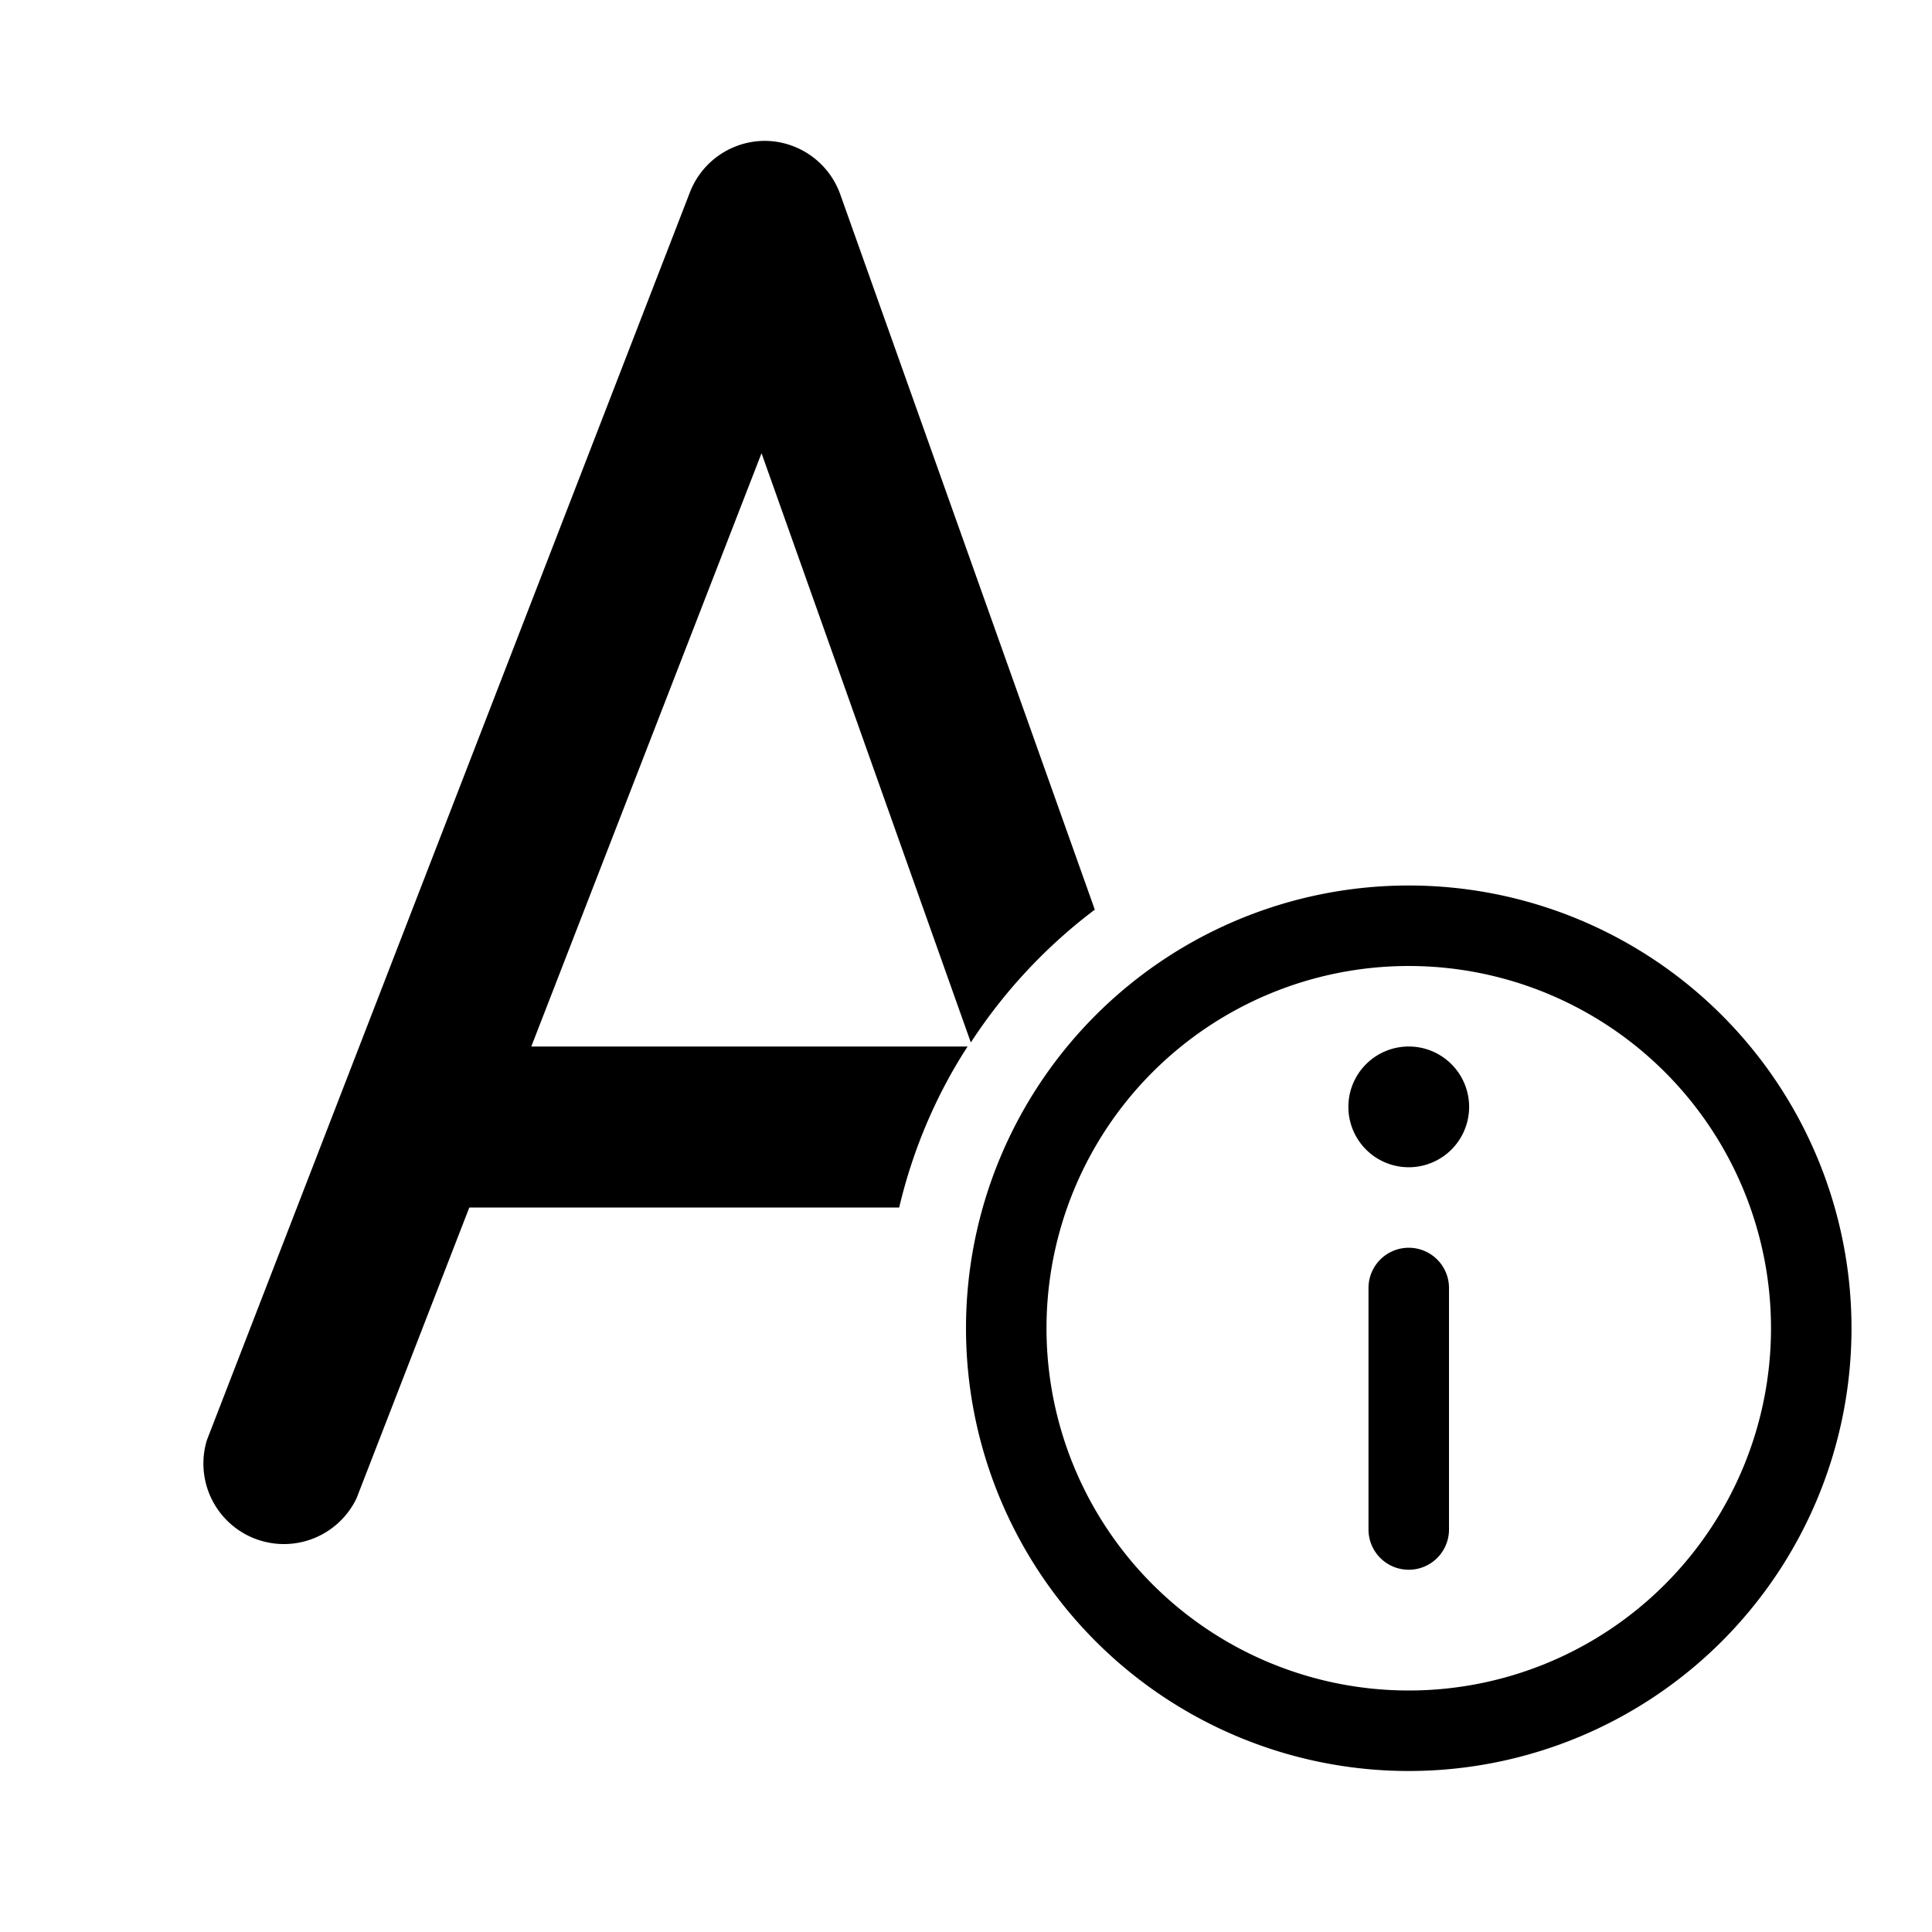 <svg width="24" height="24" viewBox="0 0 24 24" xmlns="http://www.w3.org/2000/svg"><path d="M9.51 1.75a1 1 0 0 1 .93.67l3.16 8.88a6.53 6.53 0 0 0-1.54 1.65l-2.6-7.32L6.6 13h5.42c-.39.6-.68 1.28-.85 2H5.83l-1.4 3.61a1 1 0 0 1-1.86-.72l6-15.5a1 1 0 0 1 .94-.64ZM17 16v3a.5.5 0 0 0 1 0v-3a.5.5 0 0 0-1 0Zm1.25-2.25a.75.75 0 1 1-1.5 0 .75.75 0 0 1 1.5 0ZM23 16.5a5.5 5.5 0 1 1-11 0 5.5 5.5 0 0 1 11 0Zm-1 0a4.5 4.5 0 1 0-9 0 4.5 4.5 0 0 0 9 0Z"/></svg>